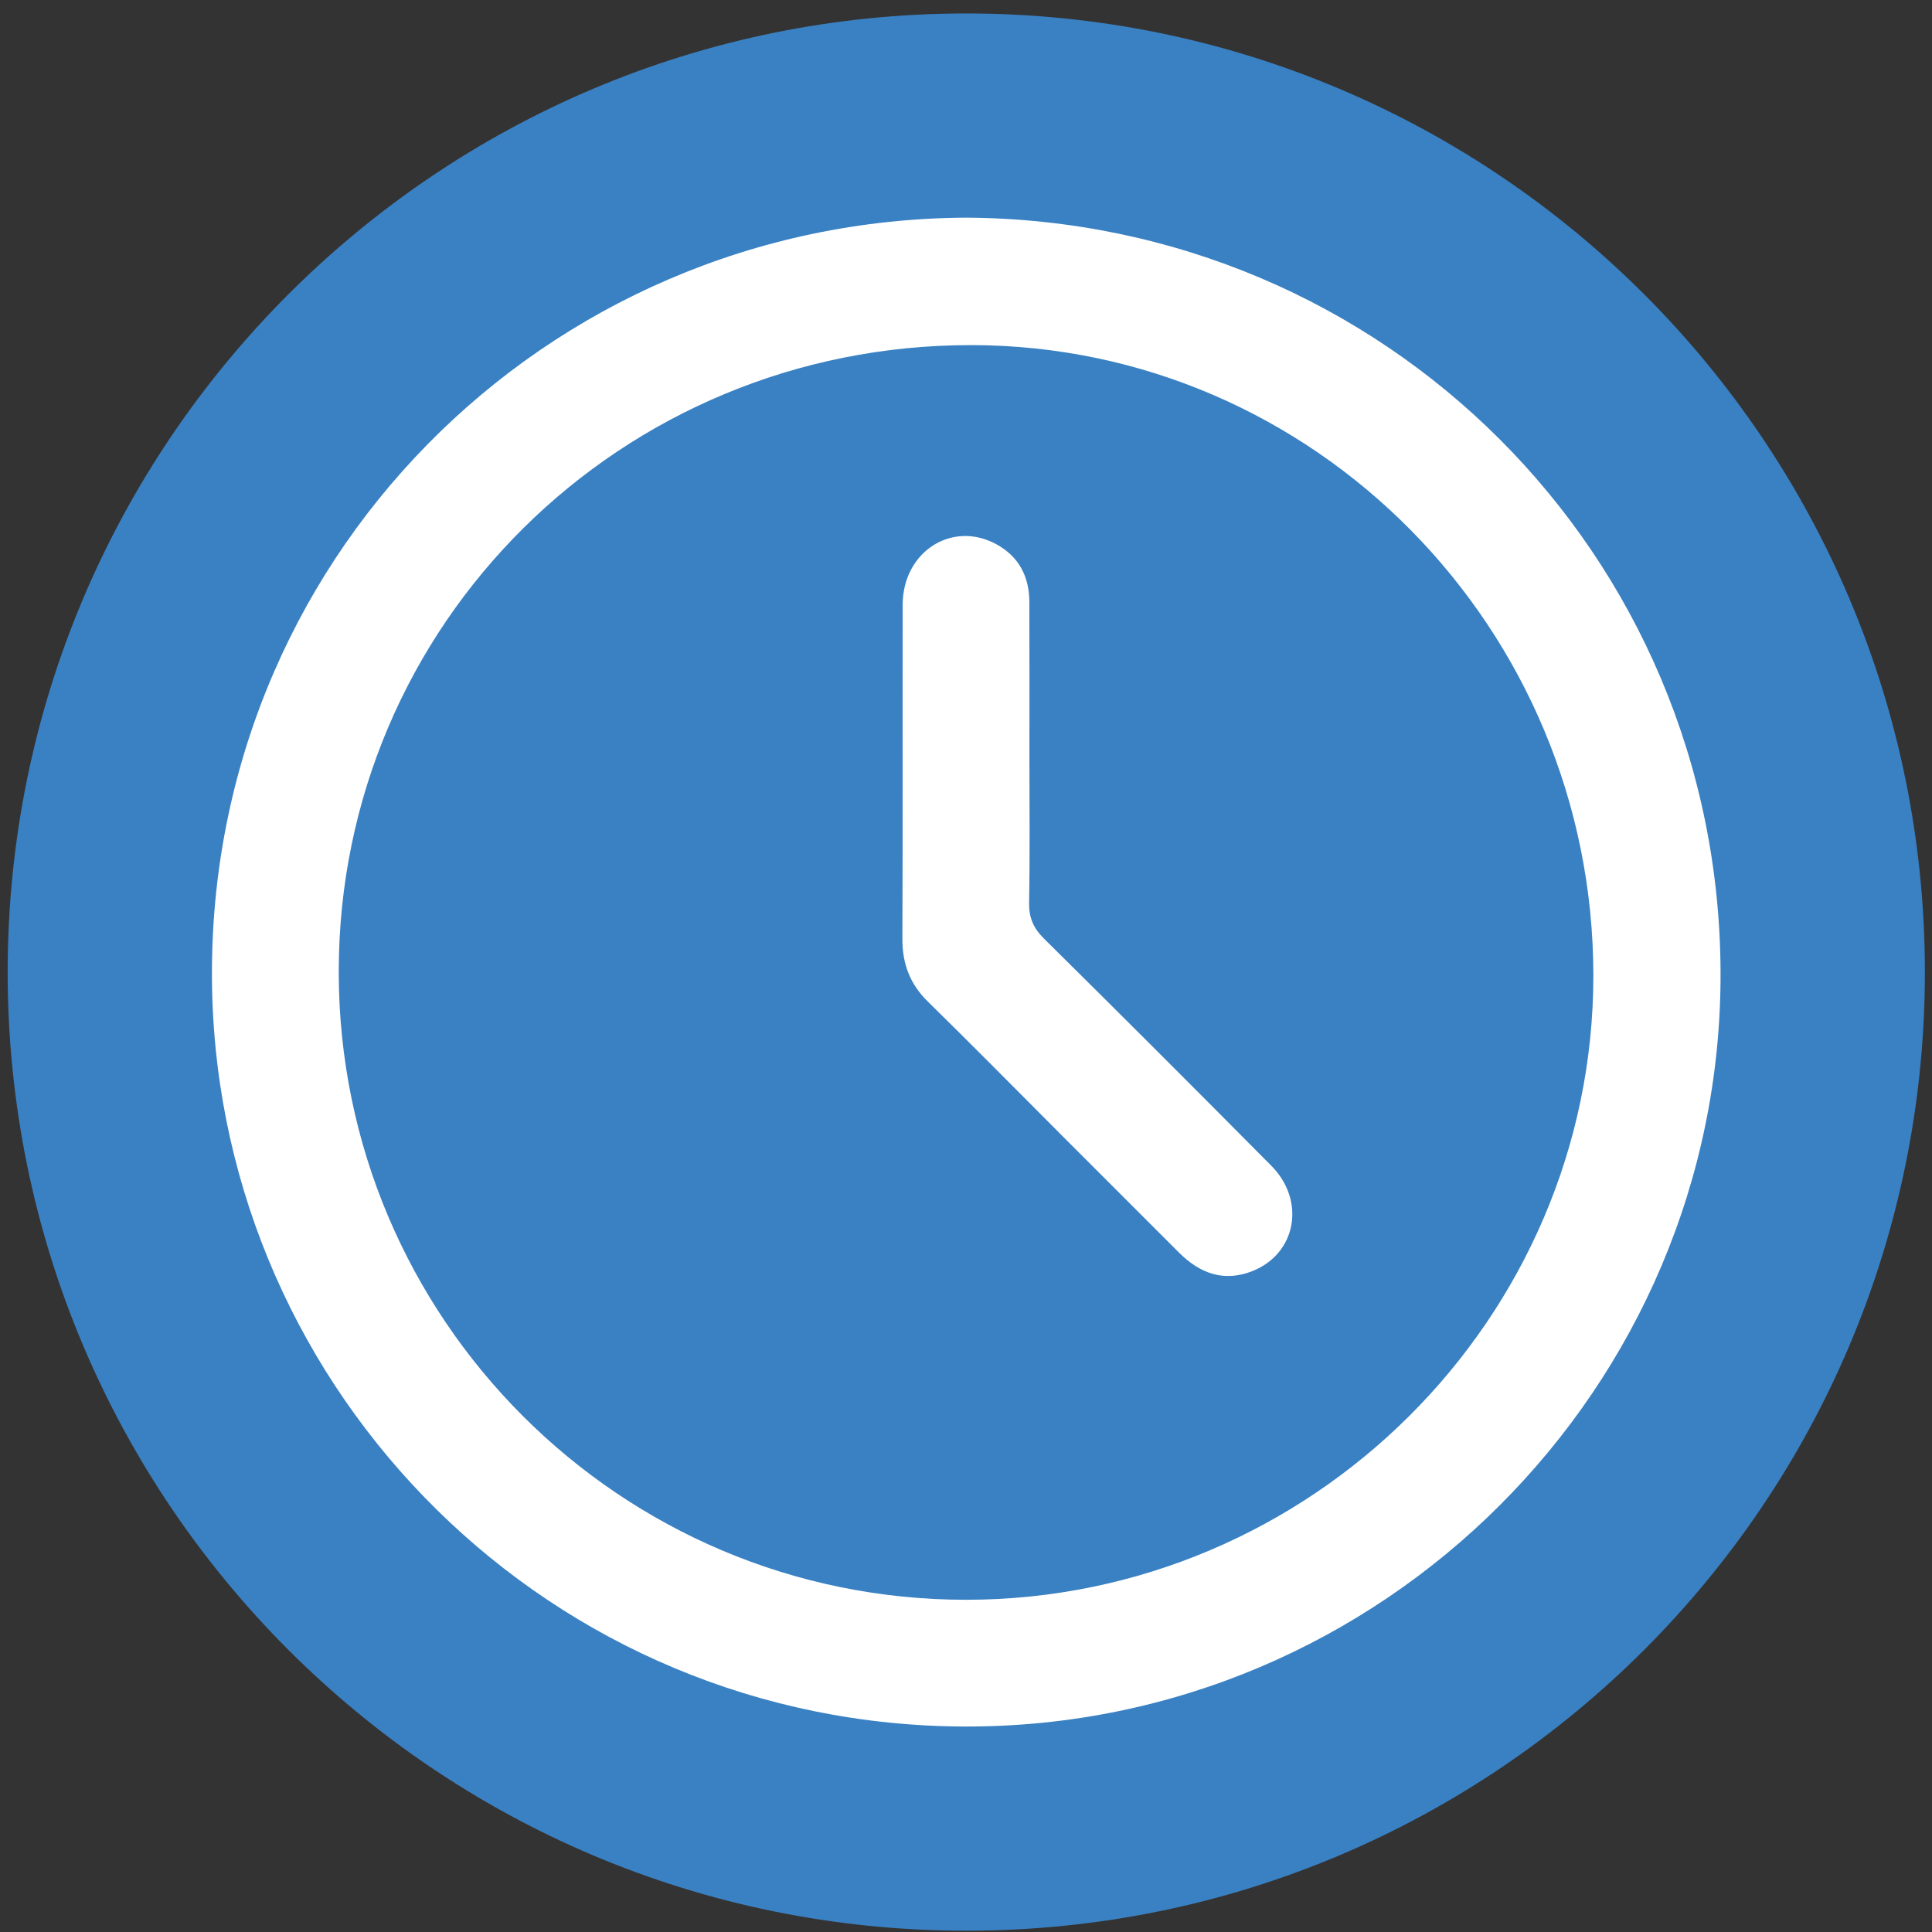 <?xml version="1.0" encoding="UTF-8" standalone="no"?><!DOCTYPE svg PUBLIC "-//W3C//DTD SVG 1.1//EN" "http://www.w3.org/Graphics/SVG/1.1/DTD/svg11.dtd"><svg width="100%" height="100%" viewBox="0 0 67 67" version="1.1" xmlns="http://www.w3.org/2000/svg" xmlns:xlink="http://www.w3.org/1999/xlink" xml:space="preserve" xmlns:serif="http://www.serif.com/" style="fill-rule:evenodd;clip-rule:evenodd;stroke-linejoin:round;stroke-miterlimit:2;"><rect x="0" y="0" width="67" height="67" fill="#333333" stroke="none"/><g><path d="M66.753,33.711c-0,18.36 -14.884,33.244 -33.244,33.244c-18.36,-0 -33.243,-14.884 -33.243,-33.244c-0,-18.36 14.883,-33.244 33.243,-33.244c18.36,-0 33.244,14.884 33.244,33.244" style="fill:#3a81c3;fill-rule:nonzero;"/><path d="M55.256,33.834c0,-12.041 -9.681,-21.855 -21.569,-21.866c-12.158,-0.011 -21.937,9.673 -21.94,21.726c-0.003,12.026 9.753,21.791 21.767,21.785c11.948,-0.007 21.742,-9.757 21.742,-21.645m-21.751,-26.286c14.492,0.087 26.117,11.67 26.162,26.173c0.044,14.405 -11.748,26.168 -26.163,26.153c-14.377,-0.015 -25.844,-11.504 -26.148,-25.543c-0.32,-14.809 11.513,-26.709 26.149,-26.783" style="fill:#fff;fill-rule:nonzero;"/><path d="M35.699,26.254c0,1.682 0.02,3.364 -0.011,5.045c-0.01,0.523 0.148,0.887 0.519,1.254c2.641,2.611 5.266,5.237 7.881,7.874c1.201,1.211 0.869,3.041 -0.643,3.648c-1.001,0.402 -1.838,0.085 -2.563,-0.641c-1.36,-1.358 -2.718,-2.717 -4.076,-4.076c-1.541,-1.543 -3.071,-3.097 -4.628,-4.623c-0.623,-0.611 -0.887,-1.314 -0.884,-2.18c0.017,-3.862 0.002,-7.724 0.01,-11.587c0.004,-1.831 1.707,-2.93 3.243,-2.097c0.786,0.426 1.147,1.124 1.15,2.005c0.006,1.793 0.002,3.586 0.002,5.378" style="fill:#fff;fill-rule:nonzero;"/></g></svg>